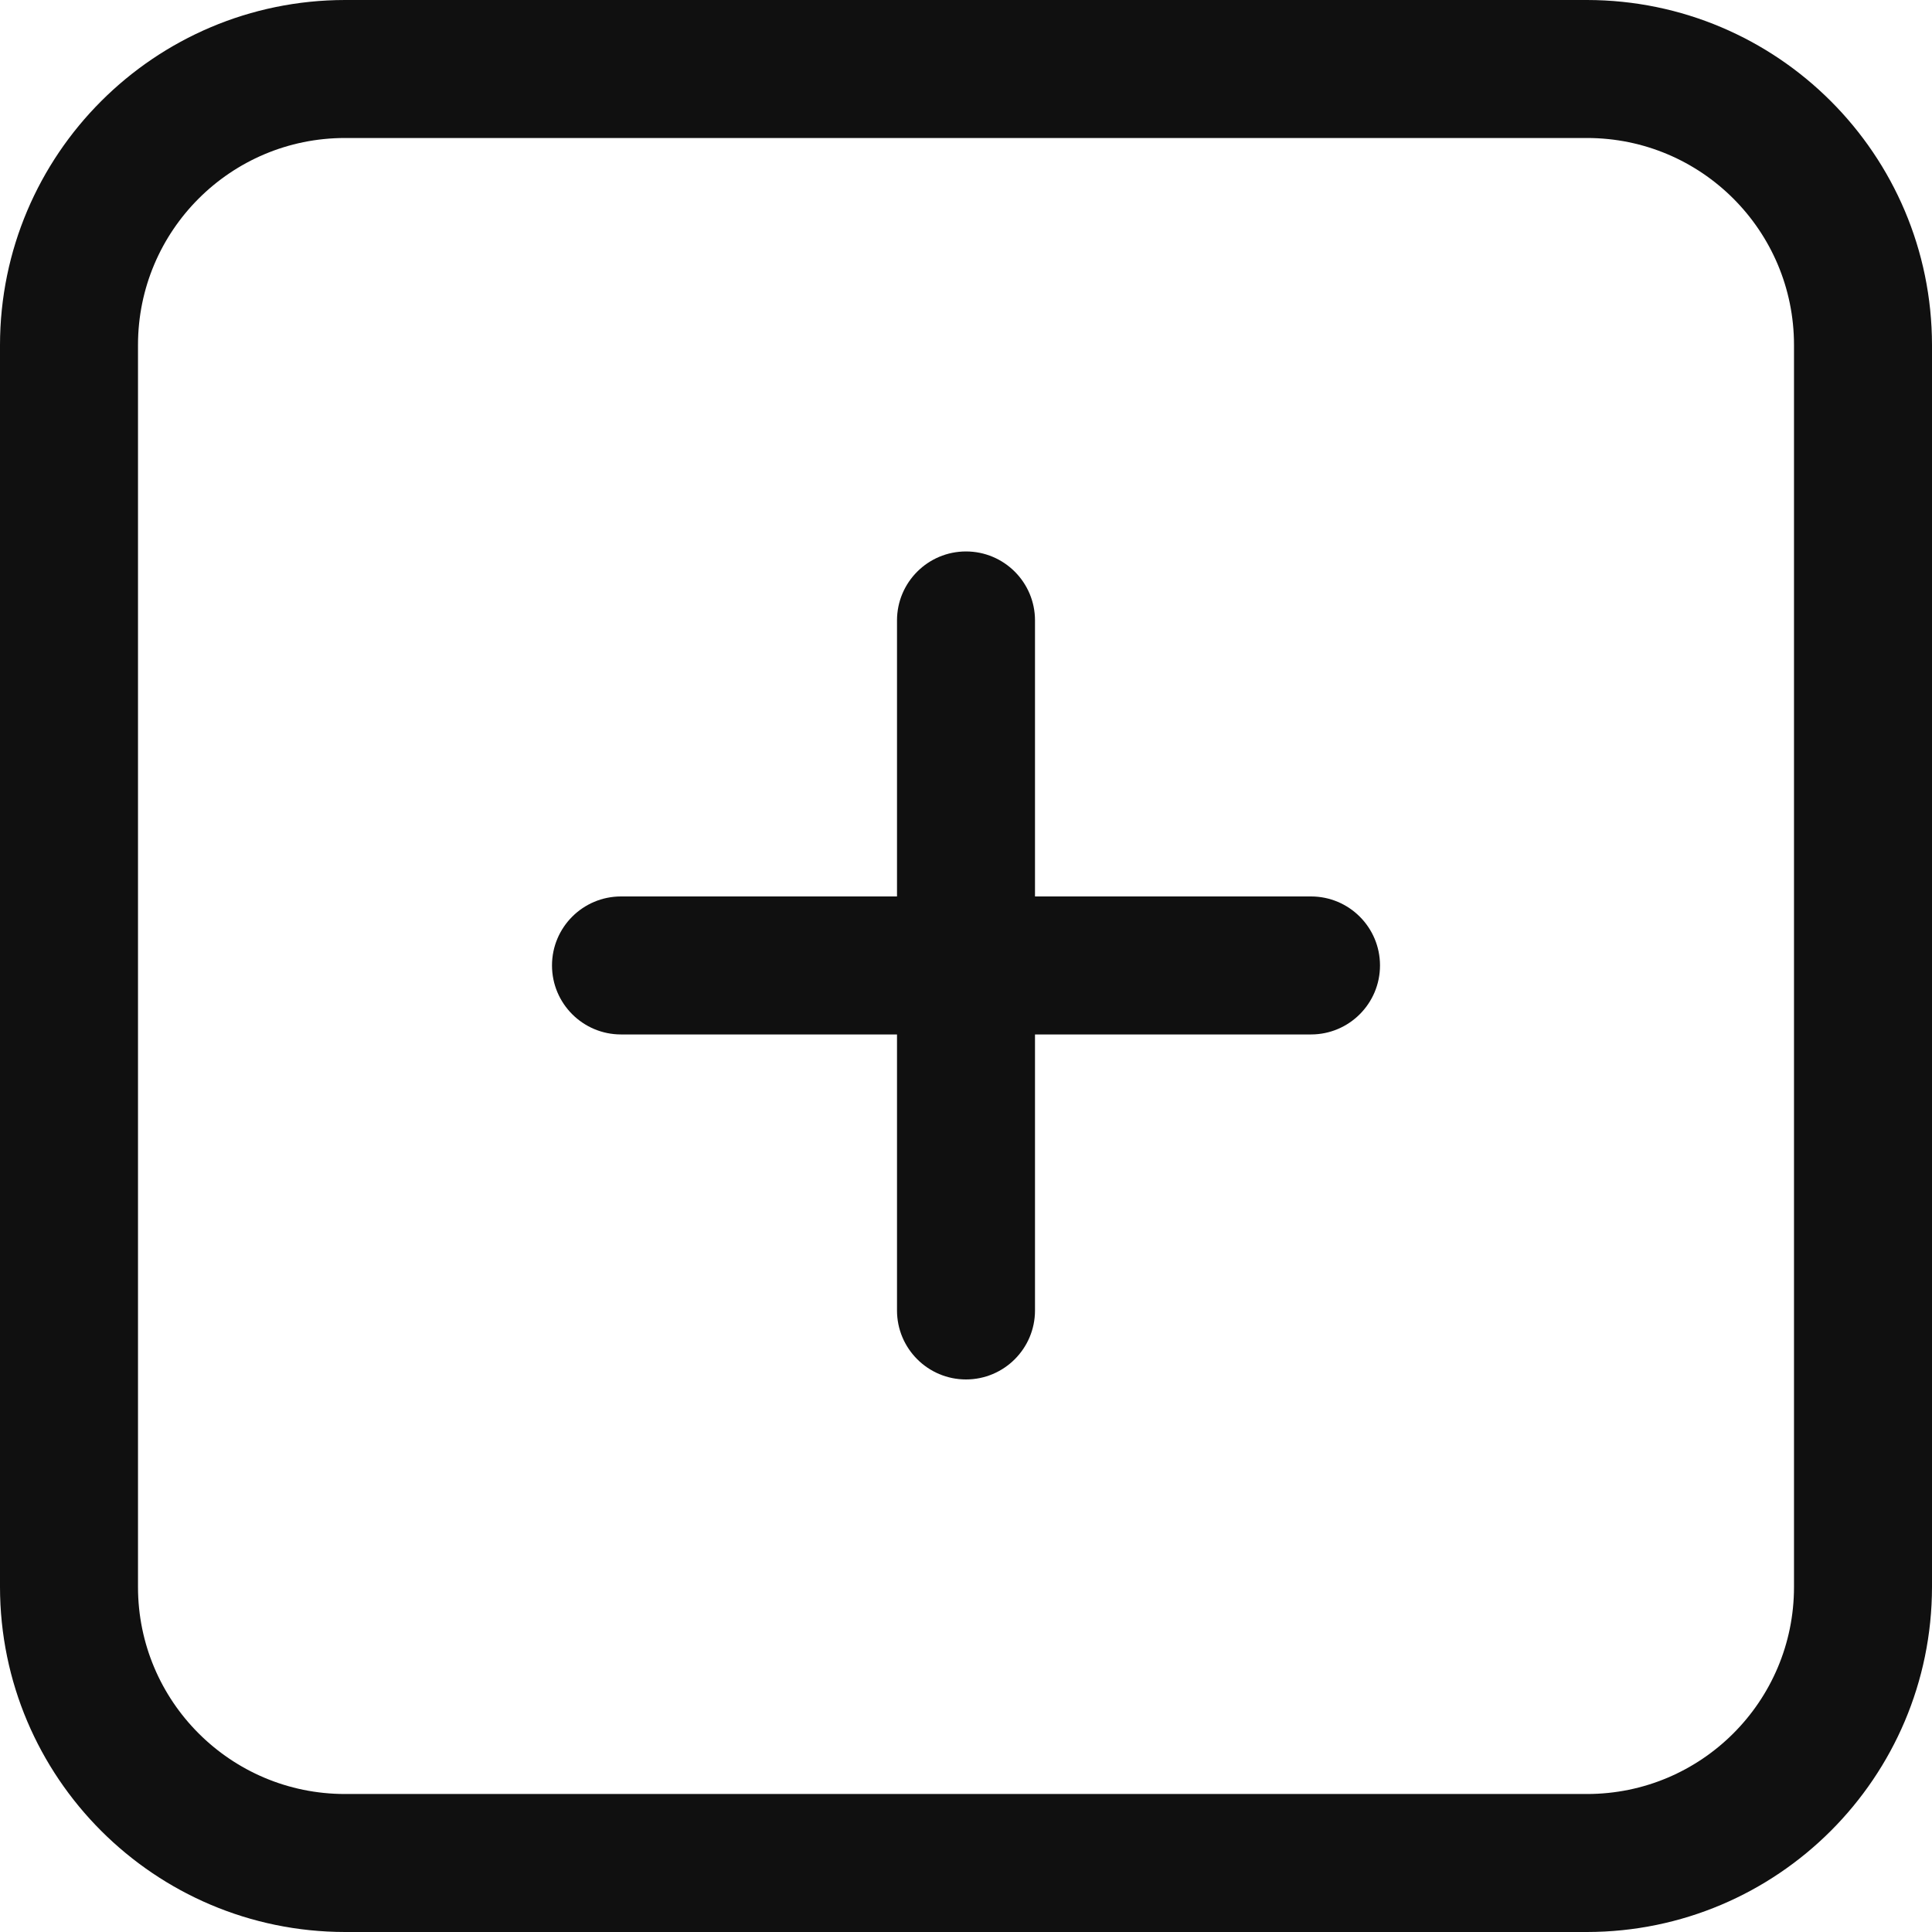 <?xml version="1.0" encoding="UTF-8"?>
<svg xmlns="http://www.w3.org/2000/svg" width="28" height="28" viewBox="0 0 28 28" fill="none">
  <g clip-path="url(#clip0_3386_56092)">
    <path d="M23 0H5C2.24 0.003 0.003 2.24 0 5V23C0.003 25.76 2.24 27.997 5 28H23C25.76 27.997 27.997 25.76 28 23V5C27.997 2.24 25.76 0.003 23 0ZM26 23C26 24.657 24.657 26 23 26H5C3.343 26 2 24.657 2 23V5C2 3.343 3.343 2 5 2H23C24.657 2 26 3.343 26 5V23Z" fill="#101010"></path>
    <path d="M19 12.992H15V8.992C15 8.44 14.552 7.992 14 7.992C13.448 7.992 13 8.44 13 8.992V12.992H9C8.448 12.992 8 13.44 8 13.992C8 14.544 8.448 14.992 9 14.992H13V18.992C13 19.544 13.448 19.992 14 19.992C14.552 19.992 15 19.544 15 18.992V14.992H19C19.552 14.992 20 14.544 20 13.992C20 13.44 19.552 12.992 19 12.992Z" fill="#101010"></path>
  </g>
  <defs>
    <clipPath id="clip0_3386_56092">
      <rect width="28" height="28" fill="white"></rect>
    </clipPath>
  </defs>
</svg>
